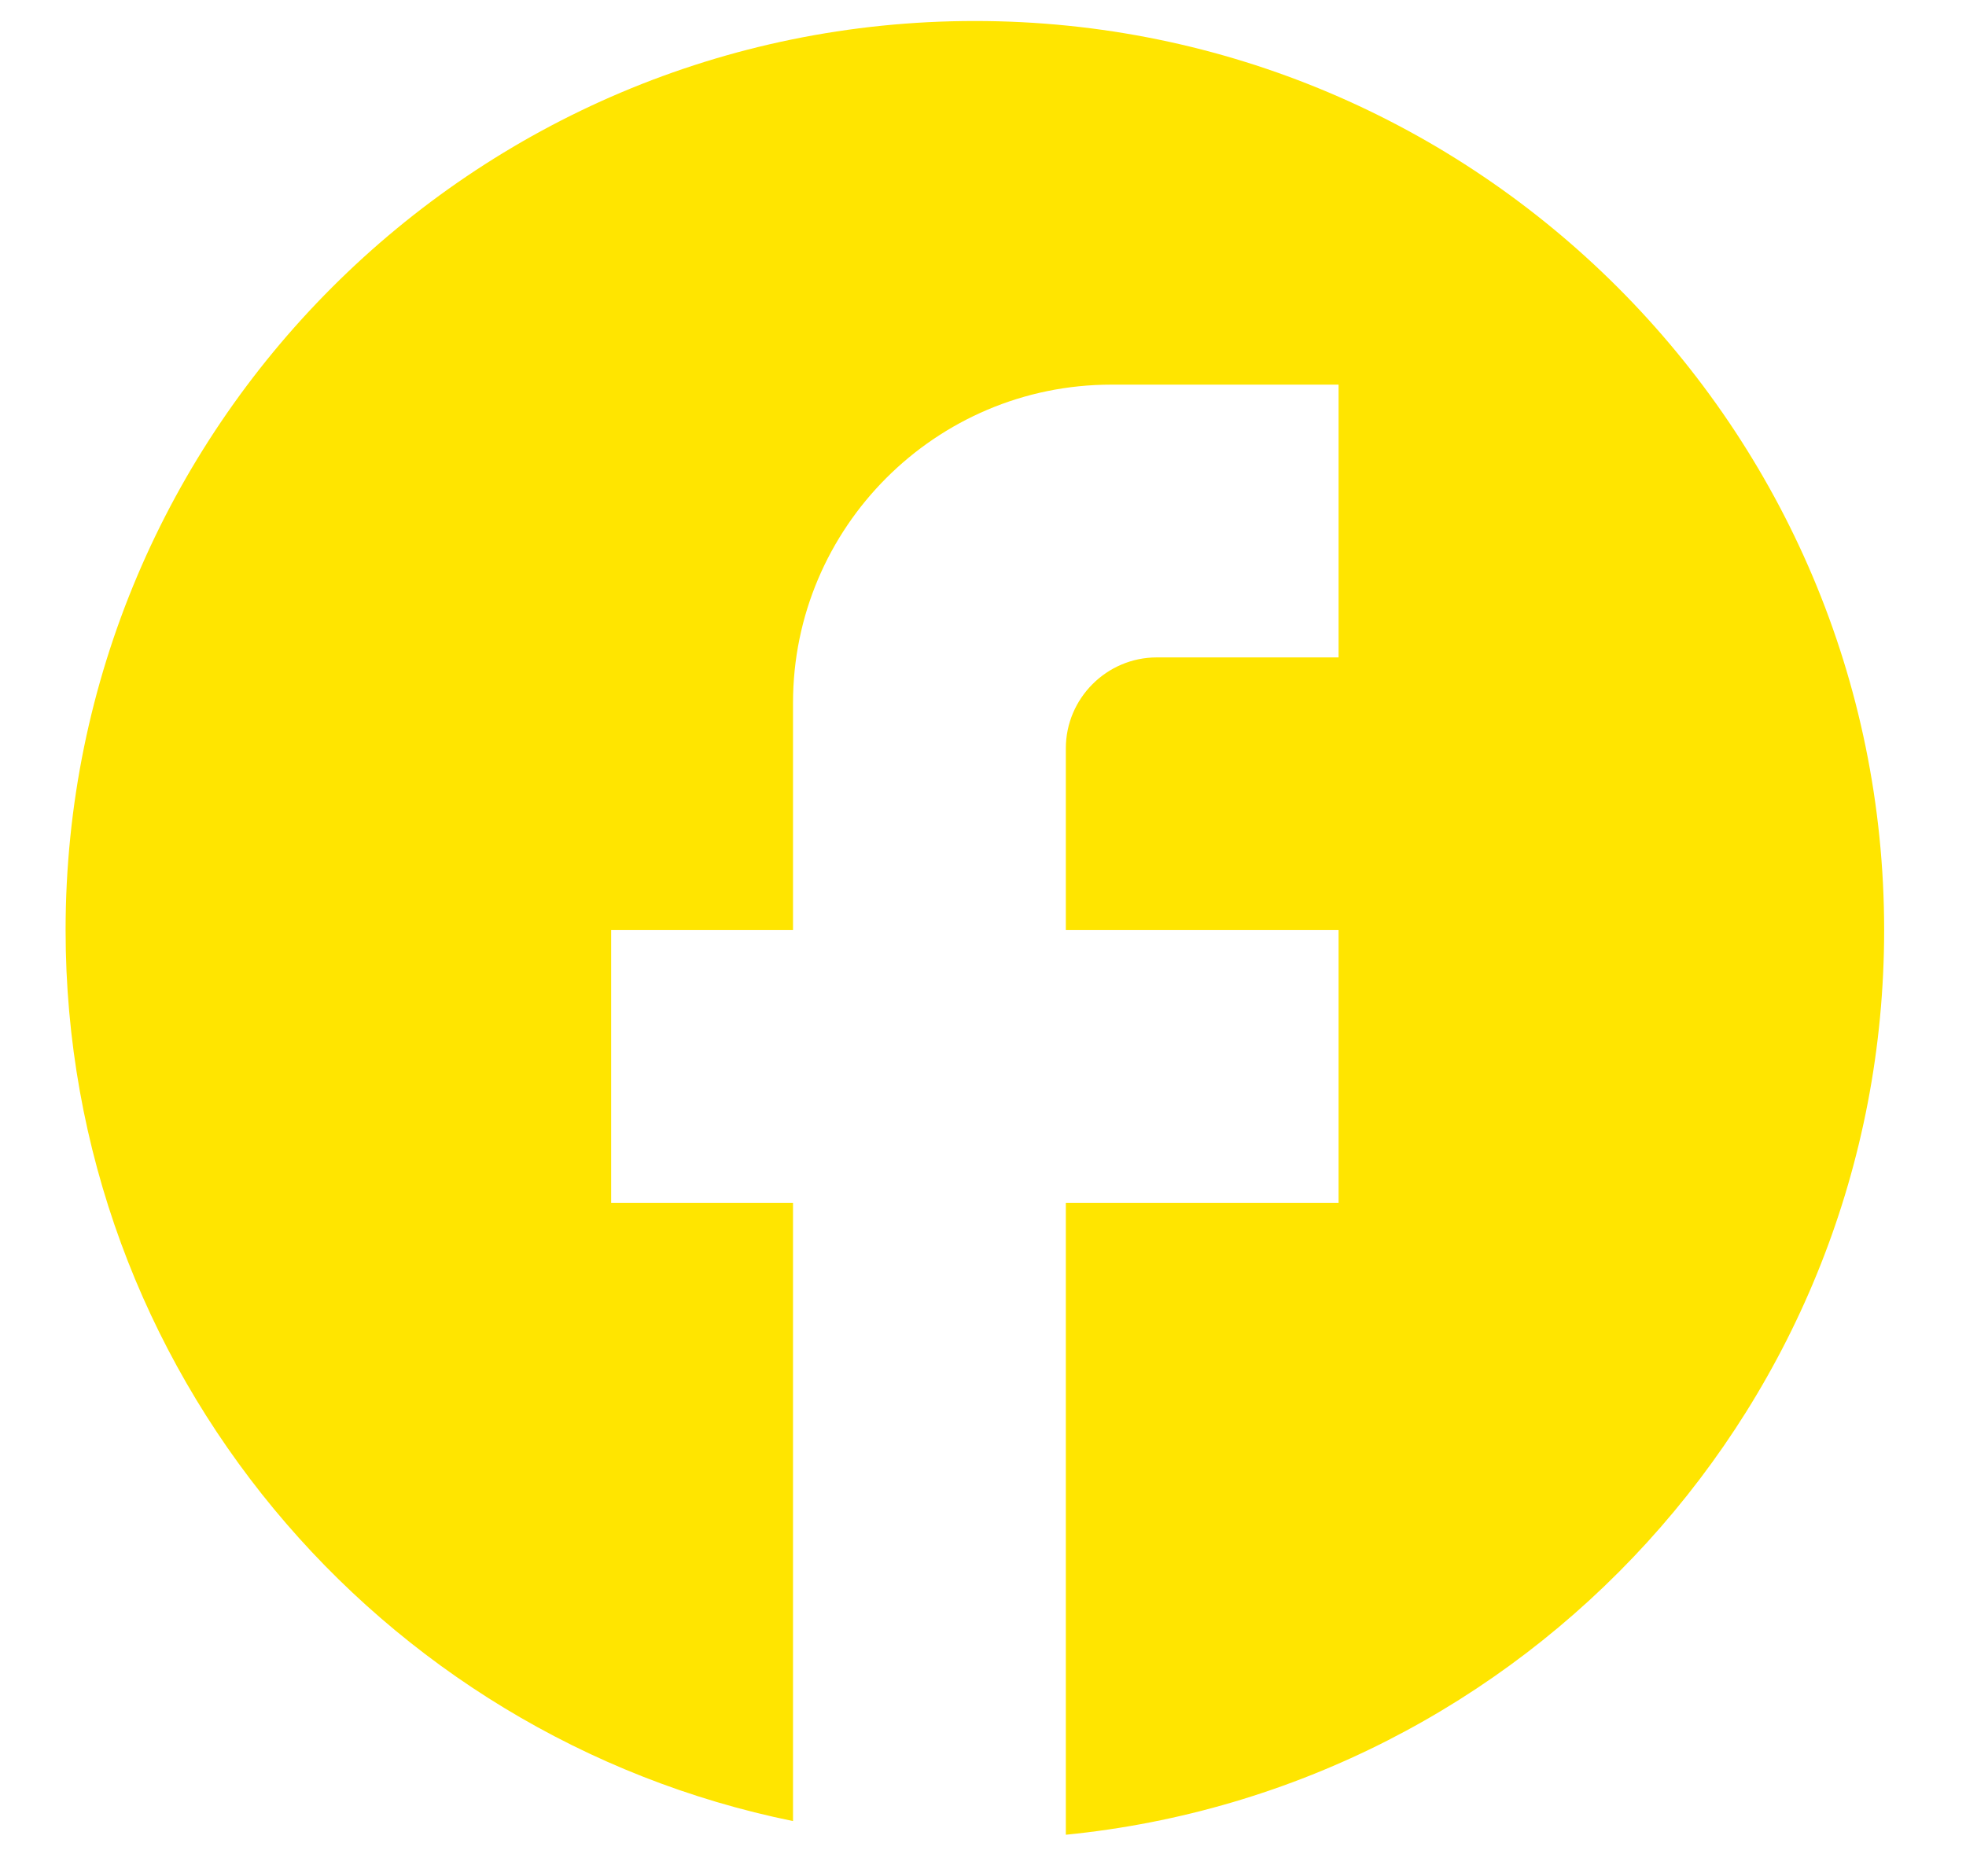 <svg width="22" height="21" viewBox="0 0 22 21" fill="none" xmlns="http://www.w3.org/2000/svg">
<g clip-path="url(#clip0_651_19)">
<path d="M21.084 10.41C21.084 4.794 16.526 0.235 10.909 0.235C5.293 0.235 0.734 4.794 0.734 10.41C0.734 15.335 4.235 19.436 8.874 20.382V13.463H6.839V10.41H8.874V7.867C8.874 5.903 10.472 4.305 12.436 4.305H14.979V7.358H12.944C12.385 7.358 11.927 7.816 11.927 8.375V10.41H14.979V13.463H11.927V20.535C17.065 20.026 21.084 15.691 21.084 10.41Z" fill="#FFE500"/>
</g>
<defs>
<clipPath id="clip0_651_19">
<rect width="21" height="21" fill="white" transform="translate(0.5)"/>
</clipPath>
</defs>
</svg>
